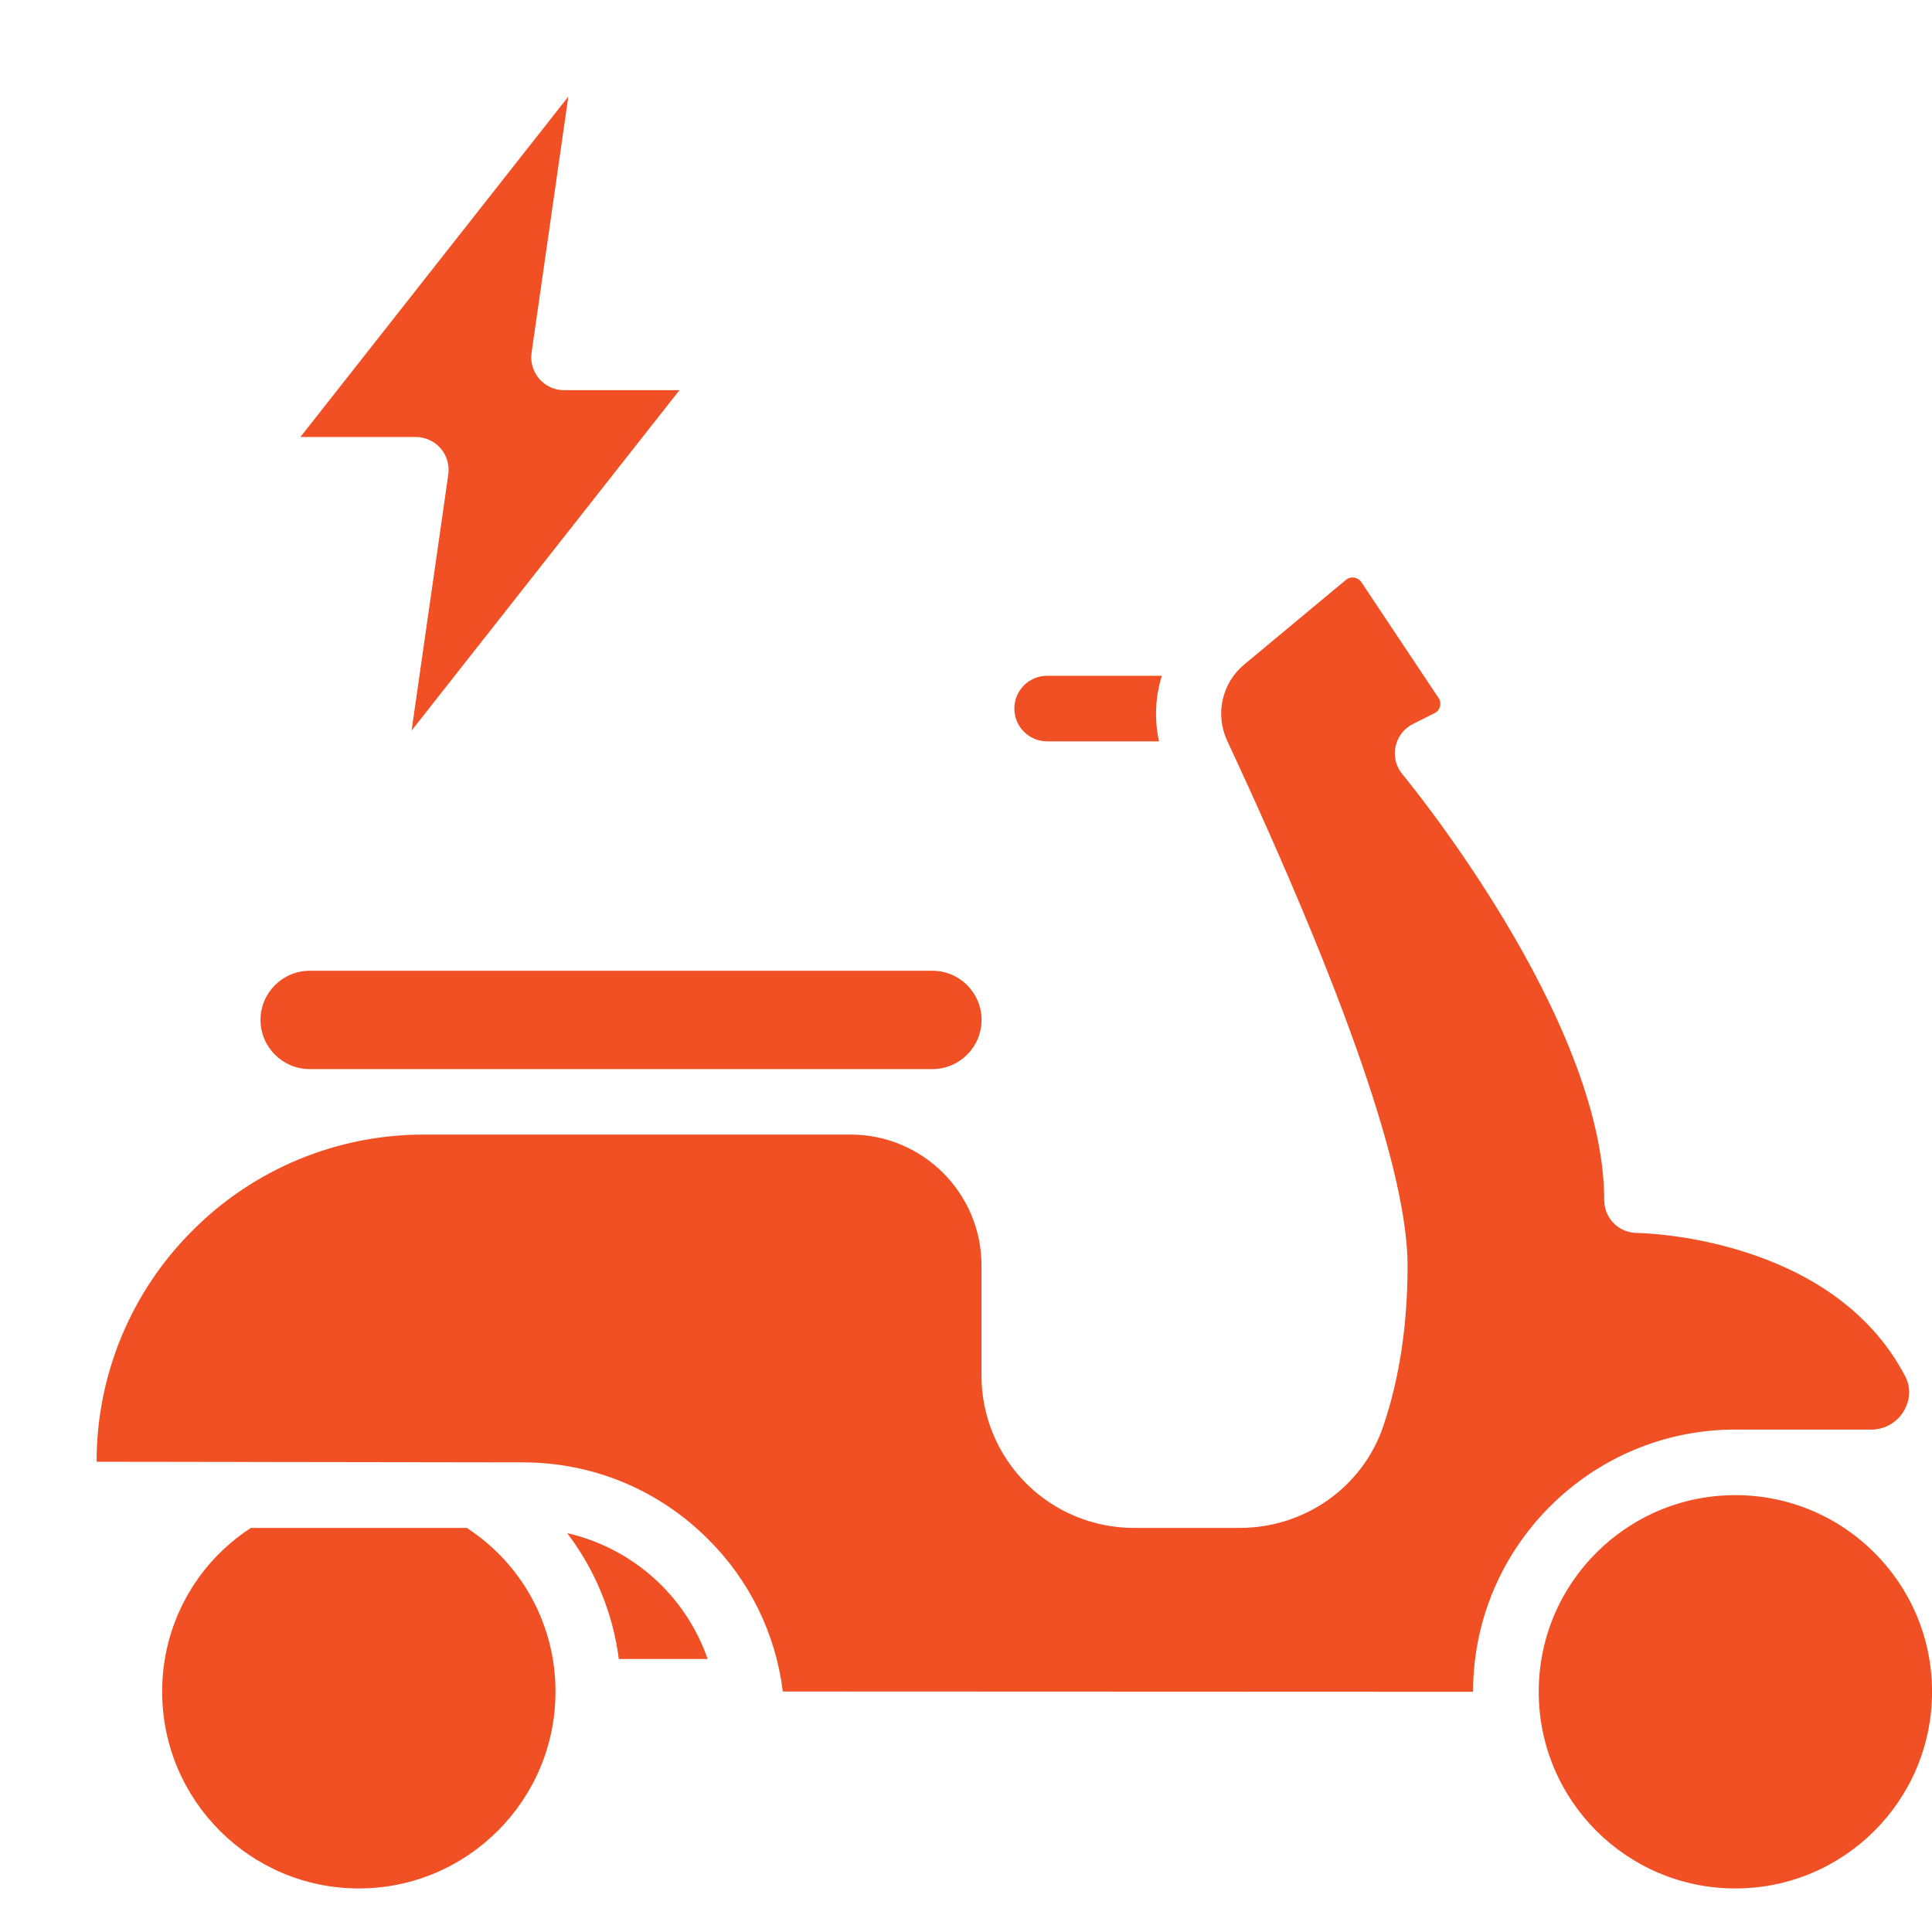 <?xml version="1.0" encoding="UTF-8"?> <svg xmlns="http://www.w3.org/2000/svg" width="50" height="50" viewBox="0 0 50 50" fill="none"><path d="M14.679 39.678C15.402 40.628 15.863 41.751 16.015 42.935H18.314C18.034 42.129 17.554 41.406 16.918 40.837C16.282 40.267 15.512 39.868 14.679 39.678ZM12.079 39.542H6.493C5.786 40.001 5.205 40.629 4.804 41.37C4.403 42.111 4.194 42.941 4.197 43.783C4.197 46.59 6.48 48.873 9.286 48.873C12.093 48.873 14.376 46.59 14.376 43.783C14.379 42.941 14.17 42.111 13.769 41.37C13.368 40.629 12.786 40.001 12.079 39.542Z" fill="#F05023"></path><path d="M44.911 36.998H48.431C48.773 36.998 49.087 36.82 49.268 36.522C49.35 36.386 49.519 36.027 49.305 35.615C47.398 31.97 42.414 31.909 42.364 31.909C42.139 31.908 41.924 31.818 41.765 31.66C41.607 31.5 41.517 31.285 41.517 31.061C41.517 26.343 36.347 20.102 36.296 20.04C36.214 19.942 36.155 19.826 36.123 19.702C36.092 19.578 36.09 19.448 36.116 19.323C36.142 19.198 36.196 19.08 36.274 18.978C36.352 18.877 36.452 18.794 36.566 18.737L37.125 18.457C37.16 18.44 37.191 18.416 37.215 18.386C37.24 18.356 37.258 18.322 37.267 18.284C37.278 18.247 37.279 18.208 37.273 18.17C37.267 18.132 37.252 18.096 37.23 18.064L35.23 15.063C35.209 15.032 35.181 15.006 35.149 14.986C35.117 14.966 35.081 14.952 35.044 14.947C35.007 14.942 34.968 14.944 34.932 14.954C34.895 14.965 34.862 14.983 34.833 15.007L32.203 17.195C31.921 17.428 31.725 17.748 31.644 18.105C31.564 18.462 31.604 18.835 31.758 19.167C34.857 25.82 36.428 30.39 36.428 32.756C36.428 34.278 36.218 35.672 35.802 36.902C35.269 38.481 33.775 39.542 32.085 39.542H29.337C28.294 39.541 27.293 39.126 26.555 38.388C25.817 37.65 25.402 36.65 25.401 35.606V32.748C25.401 30.882 23.883 29.363 22.017 29.363H10.982C9.868 29.36 8.763 29.578 7.734 30.004C6.704 30.43 5.769 31.056 4.983 31.846C4.195 32.63 3.57 33.563 3.144 34.59C2.718 35.617 2.499 36.718 2.5 37.83L13.527 37.846C15.339 37.846 17.043 38.552 18.325 39.834C19.394 40.893 20.075 42.282 20.259 43.776L38.123 43.783C38.123 40.041 41.168 36.997 44.909 36.997L44.911 36.998Z" fill="#F05023"></path><path d="M44.911 48.873C47.722 48.873 50.001 46.594 50.001 43.783C50.001 40.973 47.722 38.694 44.911 38.694C42.101 38.694 39.822 40.973 39.822 43.783C39.822 46.594 42.101 48.873 44.911 48.873Z" fill="#F05023"></path><path d="M27.099 17.489C26.874 17.489 26.658 17.579 26.499 17.738C26.34 17.897 26.251 18.113 26.251 18.338C26.251 18.562 26.34 18.778 26.499 18.937C26.658 19.096 26.874 19.186 27.099 19.186H29.995C29.872 18.623 29.897 18.039 30.068 17.489H27.099ZM10.763 11.309C10.884 11.31 11.004 11.336 11.114 11.387C11.225 11.437 11.323 11.511 11.403 11.603C11.482 11.695 11.541 11.802 11.576 11.919C11.61 12.035 11.619 12.158 11.602 12.278L10.652 18.908L17.584 10.098H14.597C14.475 10.098 14.355 10.071 14.245 10.021C14.134 9.97 14.036 9.896 13.957 9.805C13.877 9.713 13.818 9.605 13.784 9.489C13.749 9.372 13.74 9.25 13.757 9.13L14.708 2.5L7.775 11.309H10.763ZM25.403 26.395C25.403 25.694 24.832 25.123 24.13 25.123H8.014C7.313 25.123 6.742 25.694 6.742 26.395C6.742 27.097 7.313 27.668 8.014 27.668H24.13C24.832 27.668 25.403 27.097 25.403 26.395Z" fill="#F05023"></path></svg> 